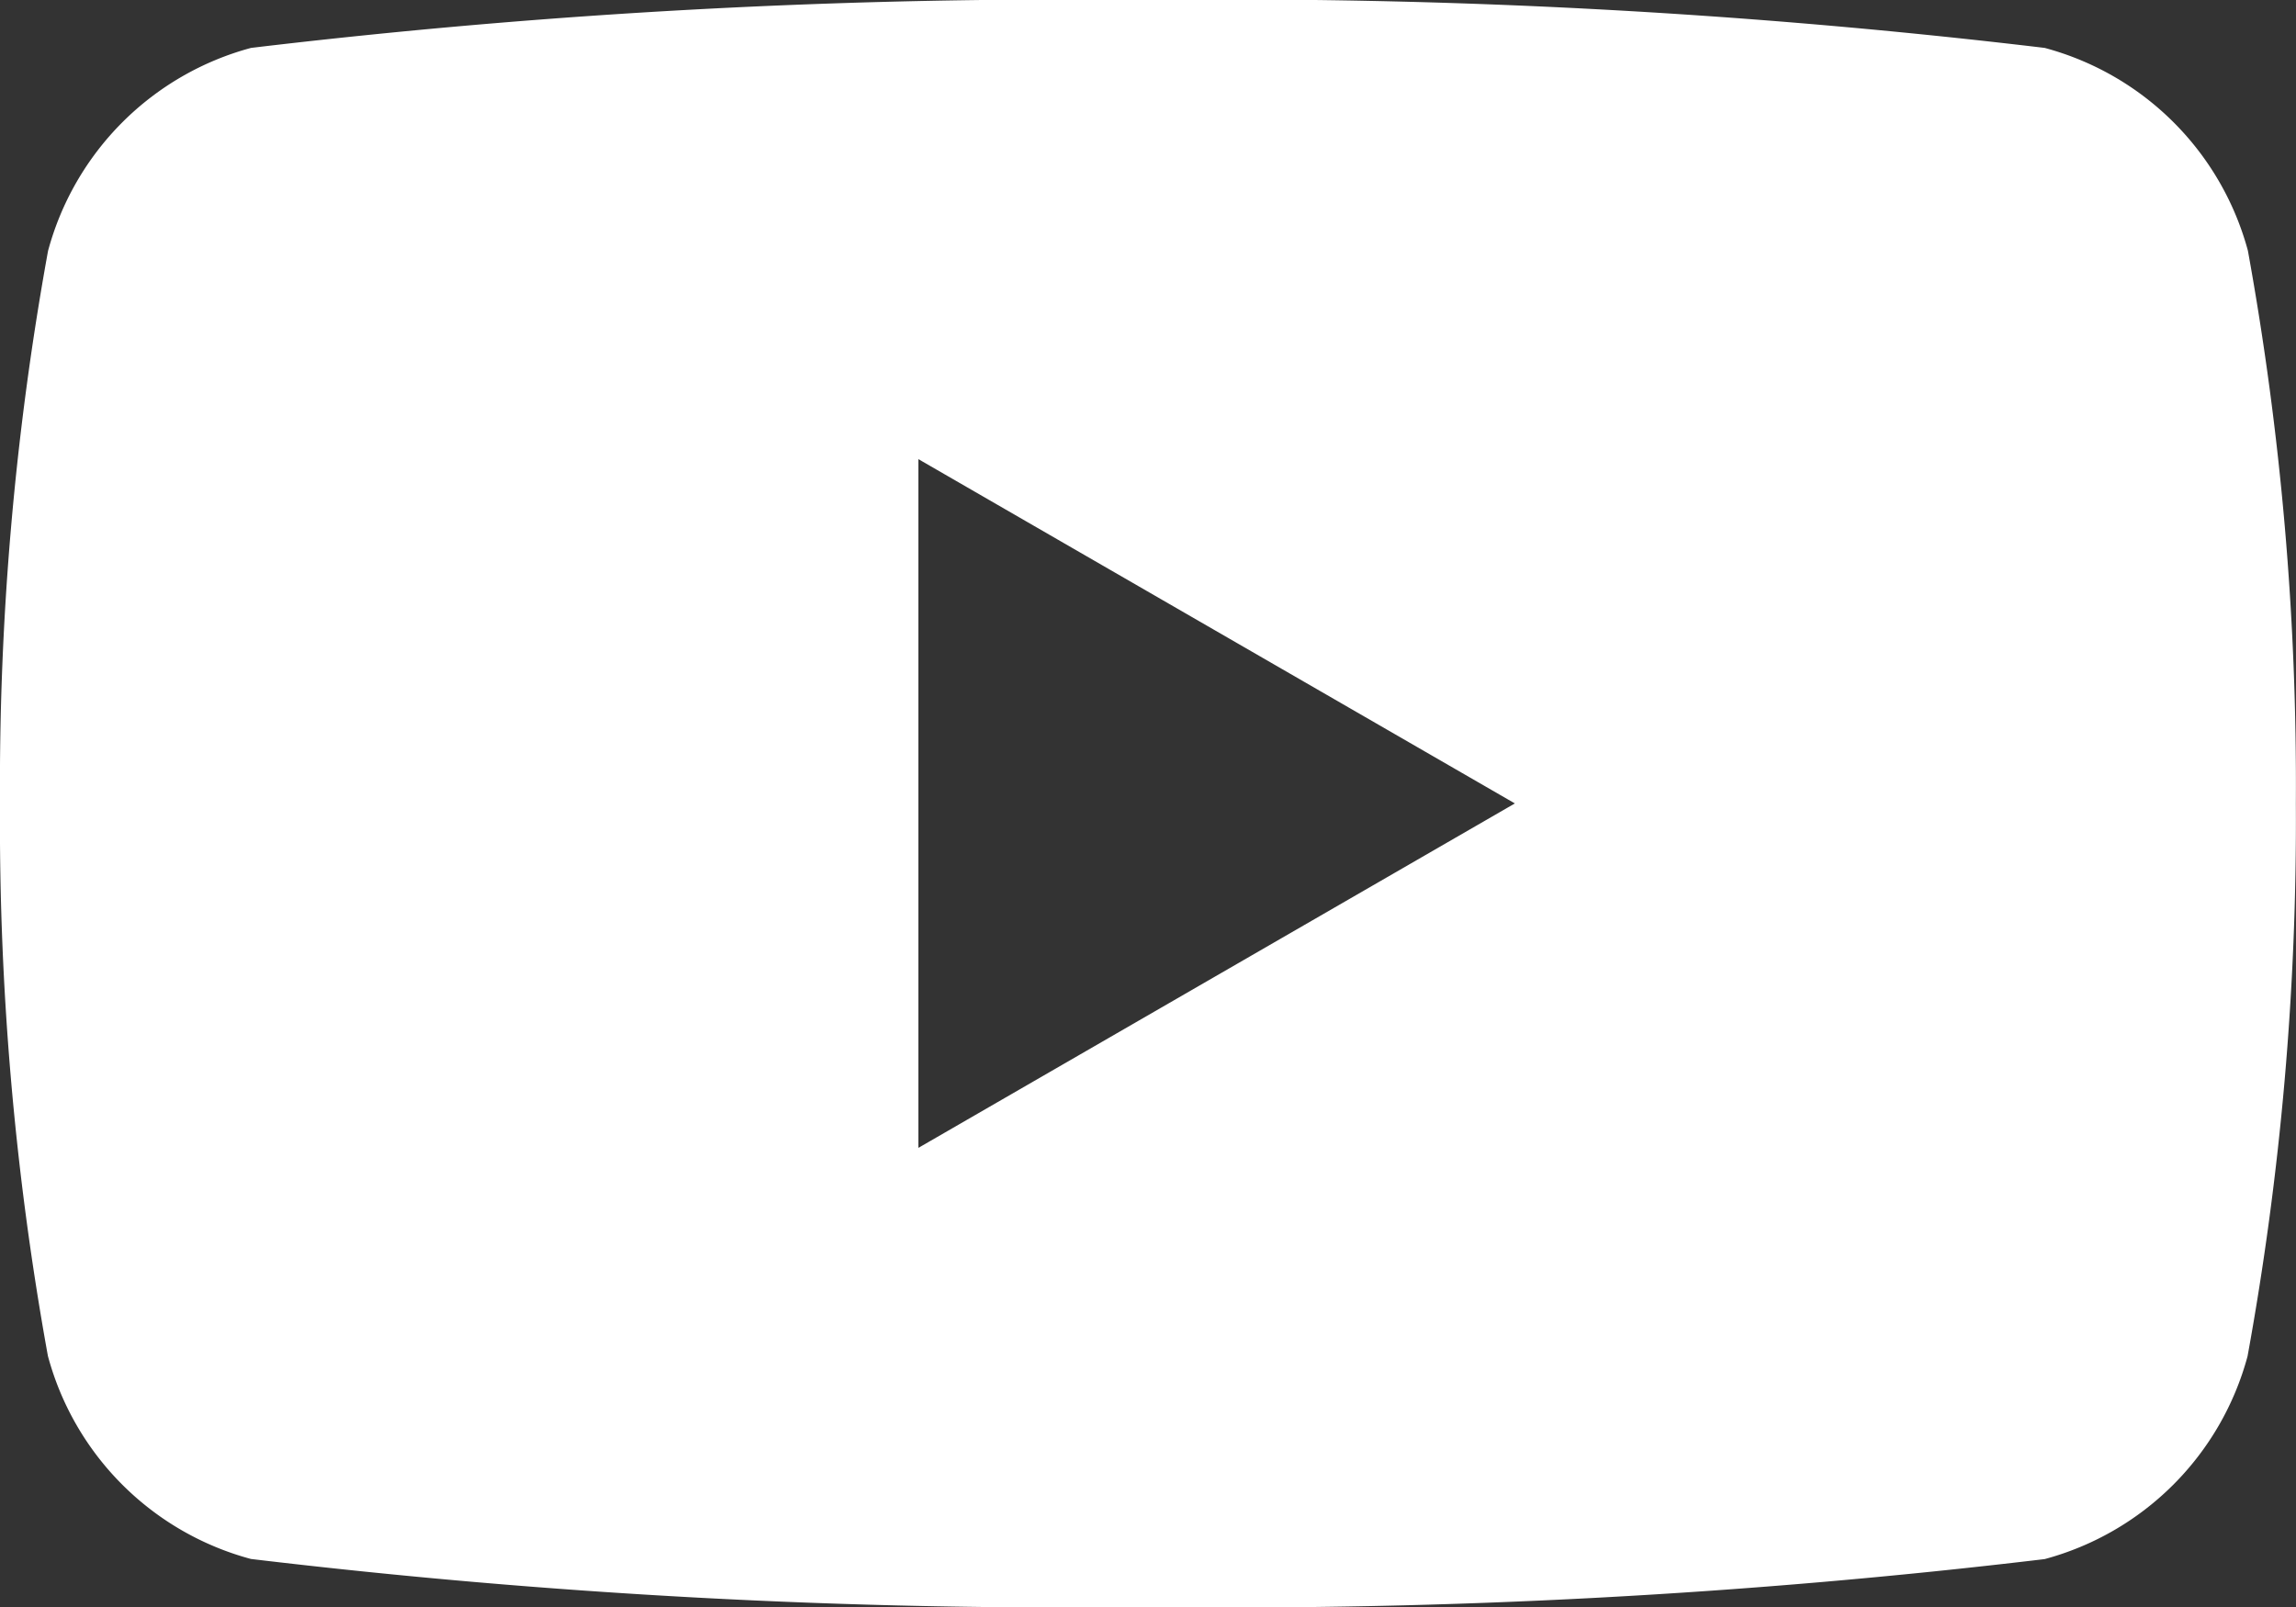 <?xml version="1.0" encoding="UTF-8"?>
<svg xmlns="http://www.w3.org/2000/svg" xmlns:xlink="http://www.w3.org/1999/xlink" id="Group_1" data-name="Group 1" width="17.11" height="11.977" viewBox="0 0 17.11 11.977">
  <rect x="0" y="0" width="17.11" height="11.977" fill="#333333" stroke="none"/>
  <defs>
    <clipPath id="clip-path">
      <rect id="Rectangle_73" data-name="Rectangle 73" width="17.11" height="11.977" fill="#fff"></rect>
    </clipPath>
  </defs>
  <g id="Group_141" data-name="Group 141" clip-path="url(#clip-path)">
    <path id="Path_343" data-name="Path 343" d="M16.752,1.87A2.143,2.143,0,0,0,15.237.357,51.1,51.1,0,0,0,8.555,0,51.156,51.156,0,0,0,1.871.357,2.143,2.143,0,0,0,.358,1.87,22.264,22.264,0,0,0,0,5.988a22.263,22.263,0,0,0,.357,4.118A2.142,2.142,0,0,0,1.87,11.619a51.076,51.076,0,0,0,6.685.358,51.1,51.1,0,0,0,6.682-.357,2.143,2.143,0,0,0,1.512-1.512,22.266,22.266,0,0,0,.36-4.119,22.267,22.267,0,0,0-.357-4.118M6.844,8.555V3.422l4.445,2.566Z" transform="translate(0)" fill="#fff"></path>
  </g>
</svg>
